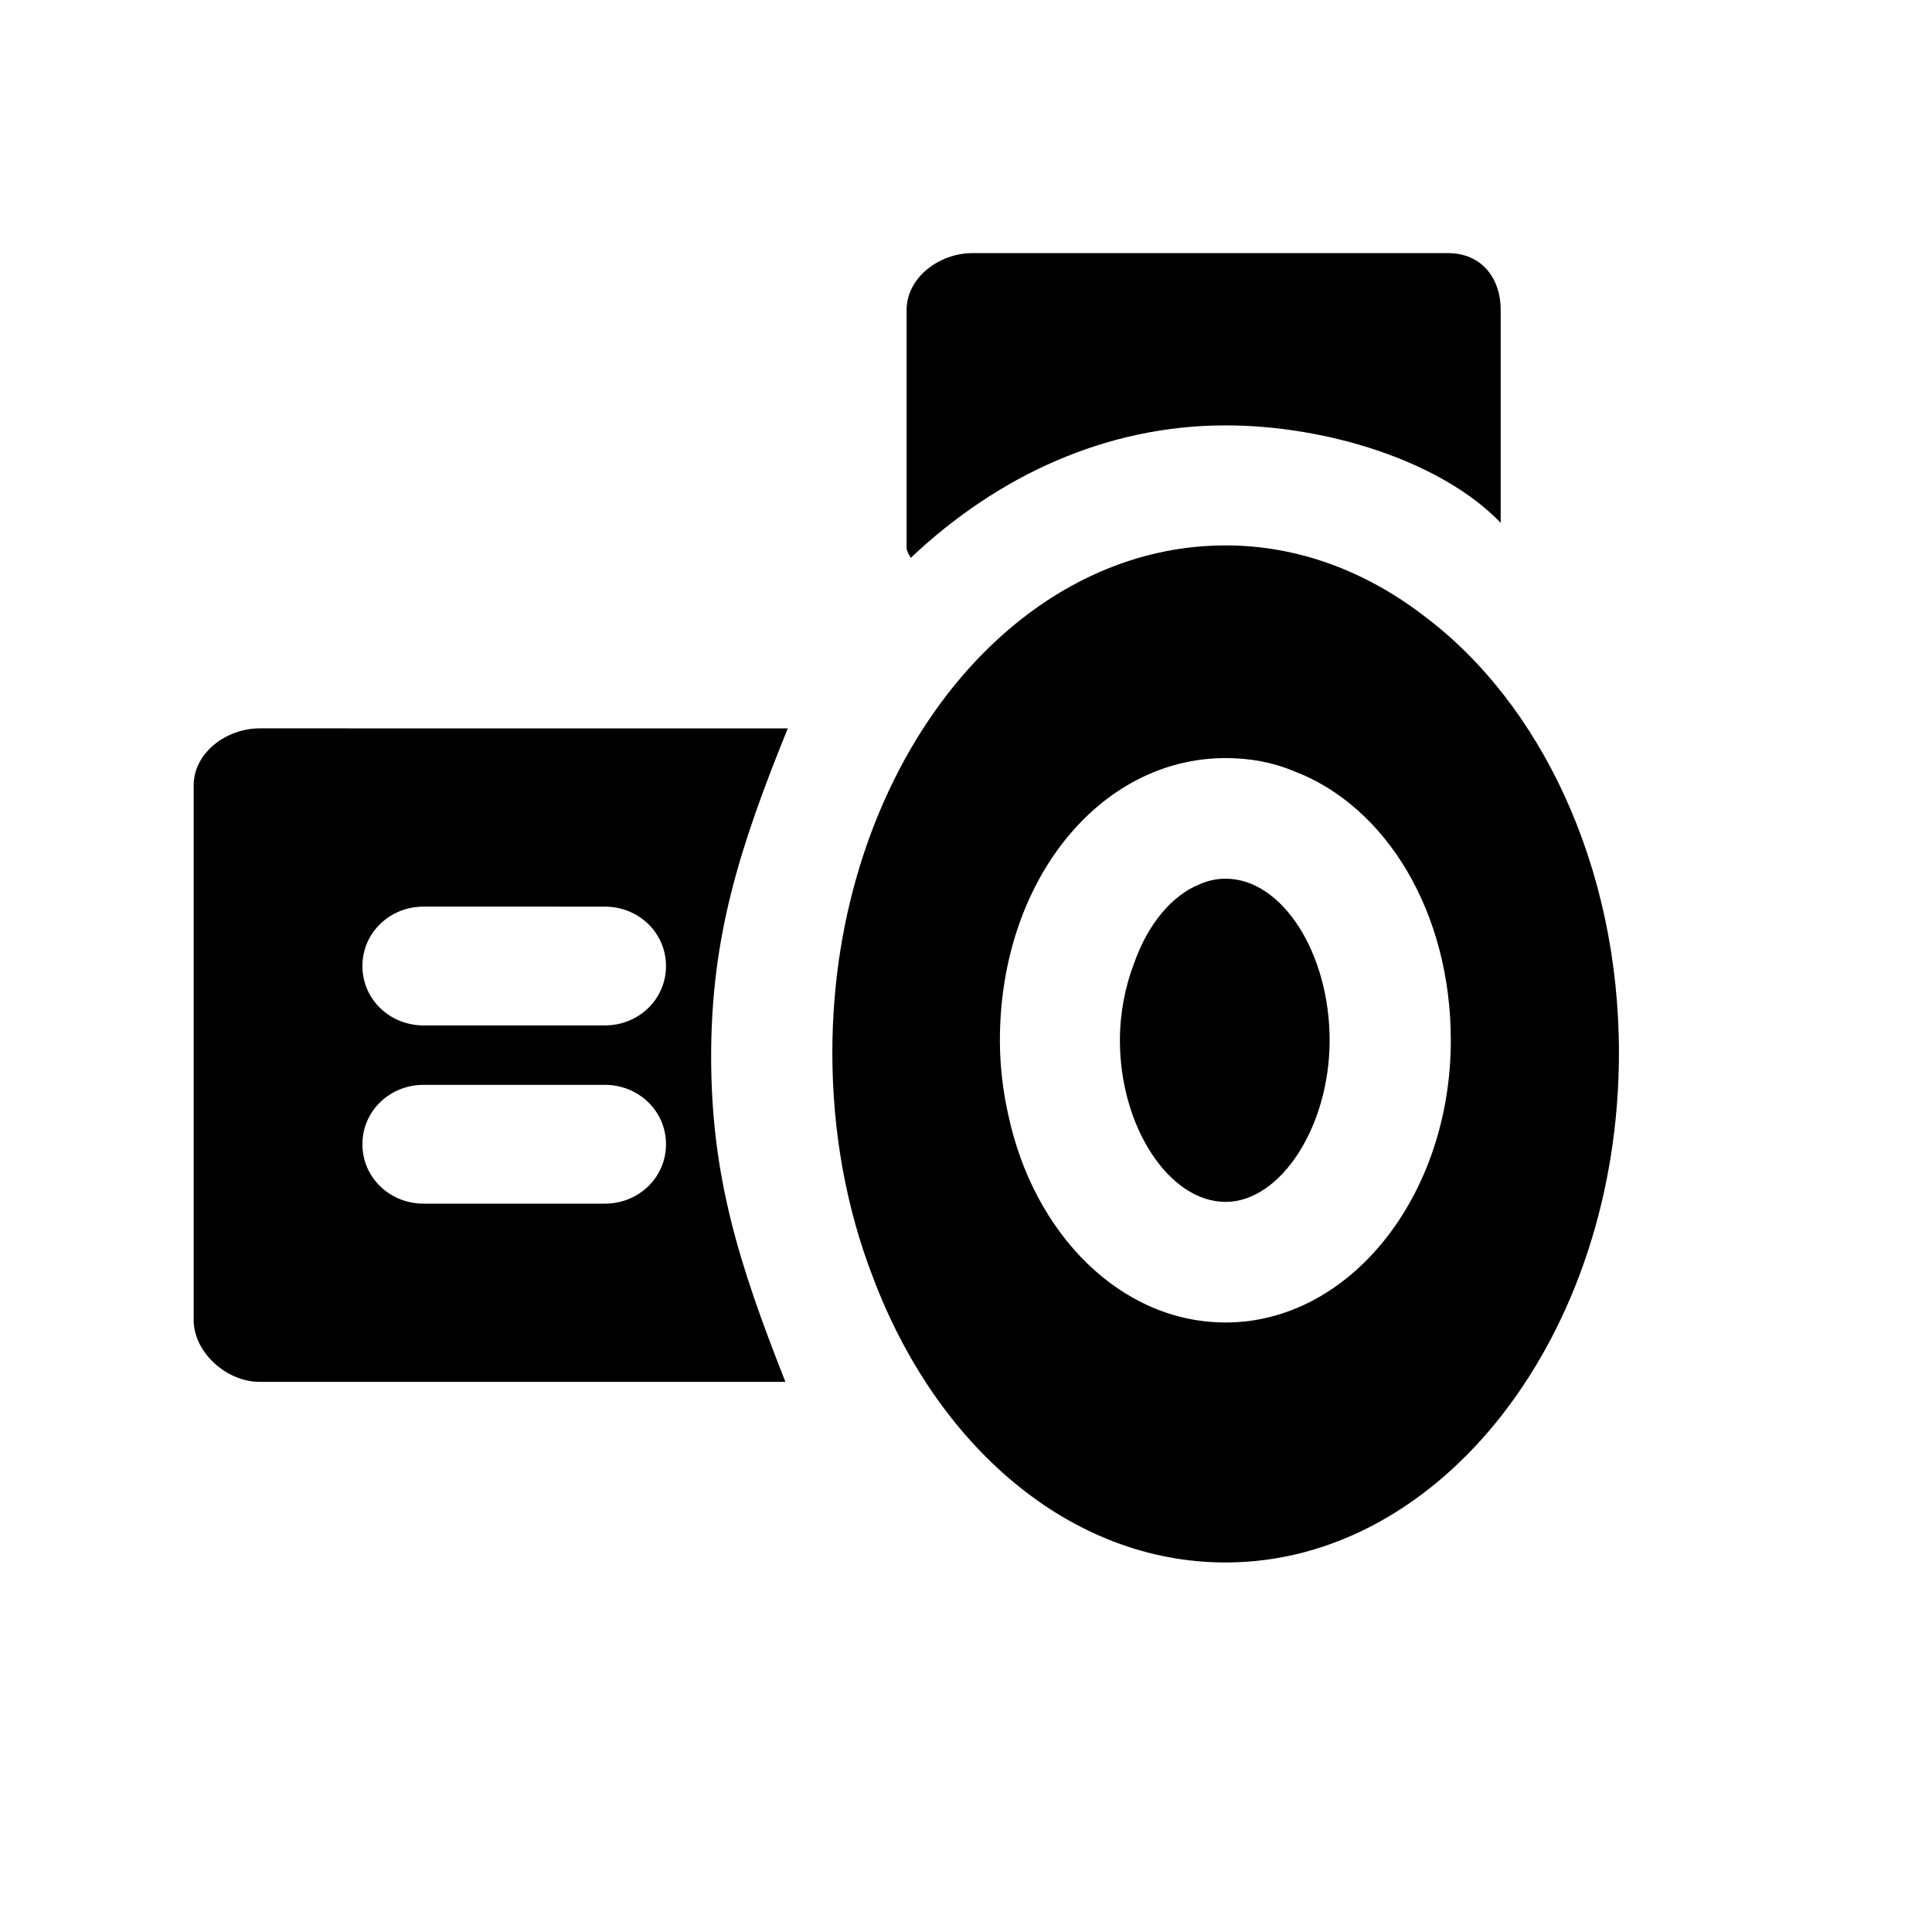 <?xml version="1.0" encoding="UTF-8"?>
<!-- Uploaded to: ICON Repo, www.iconrepo.com, Generator: ICON Repo Mixer Tools -->
<svg fill="#000000" width="800px" height="800px" version="1.1" viewBox="144 144 512 512" xmlns="http://www.w3.org/2000/svg">
 <path d="m385.36 291.84c-0.473-0.785-1.102-1.887-1.102-2.676v-62.977c0-8.66 8.66-15.113 17.477-15.113h125.95c8.816 0 14.012 6.453 14.012 15.113v56.363c-15.746-16.371-46.129-25.82-72.895-25.82-31.488 0-60.301 13.227-83.445 35.109zm-32.59 45.188c-12.754 31.488-20.309 55.105-20.309 86.906 0 31.645 7.242 54.789 19.68 86.277h-139.34c-8.816 0-17.477-7.871-17.477-16.375v-141.7c0-8.66 8.66-15.113 17.477-15.113zm-32.273 110.21c0-8.816-7.242-15.742-16.215-15.742h-48.023c-8.973 0-16.215 6.926-16.215 15.742 0 8.816 7.242 15.742 16.215 15.742h48.02c8.977 0.004 16.219-6.926 16.219-15.742zm0-47.23c0-8.816-7.242-15.742-16.215-15.742l-48.023-0.004c-8.973 0-16.215 6.926-16.215 15.742s7.242 15.742 16.215 15.742h48.02c8.977 0.004 16.219-6.922 16.219-15.738zm252.54 22.984c0 74.625-46.918 135.08-104.23 135.08-41.25 0-76.672-30.859-93.52-75.73-6.926-17.949-10.707-38.102-10.707-59.355 0-74.156 46.602-134.45 104.23-134.45 19.051 0 37 6.769 52.426 18.578 31.016 23.148 51.801 66.441 51.801 115.88zm-44.559-3.305c0-34.008-17.16-62.031-41.562-71.32-5.668-2.363-11.652-3.465-18.105-3.465-33.535 0-59.828 32.746-59.828 74.785 0 6.769 0.789 13.383 2.203 19.68 6.769 31.805 29.914 55.105 57.625 55.105 32.902-0.004 59.668-33.535 59.668-74.785zm-59.668-42.824c-2.363 0-4.566 0.473-6.769 1.418-7.559 2.992-13.855 10.707-17.477 20.941-2.363 6.141-3.777 13.227-3.777 20.469 0 22.984 13.066 42.824 28.023 42.824 14.484 0 27.551-19.836 27.551-42.824 0-23.148-12.594-42.828-27.551-42.828z"/>
</svg>